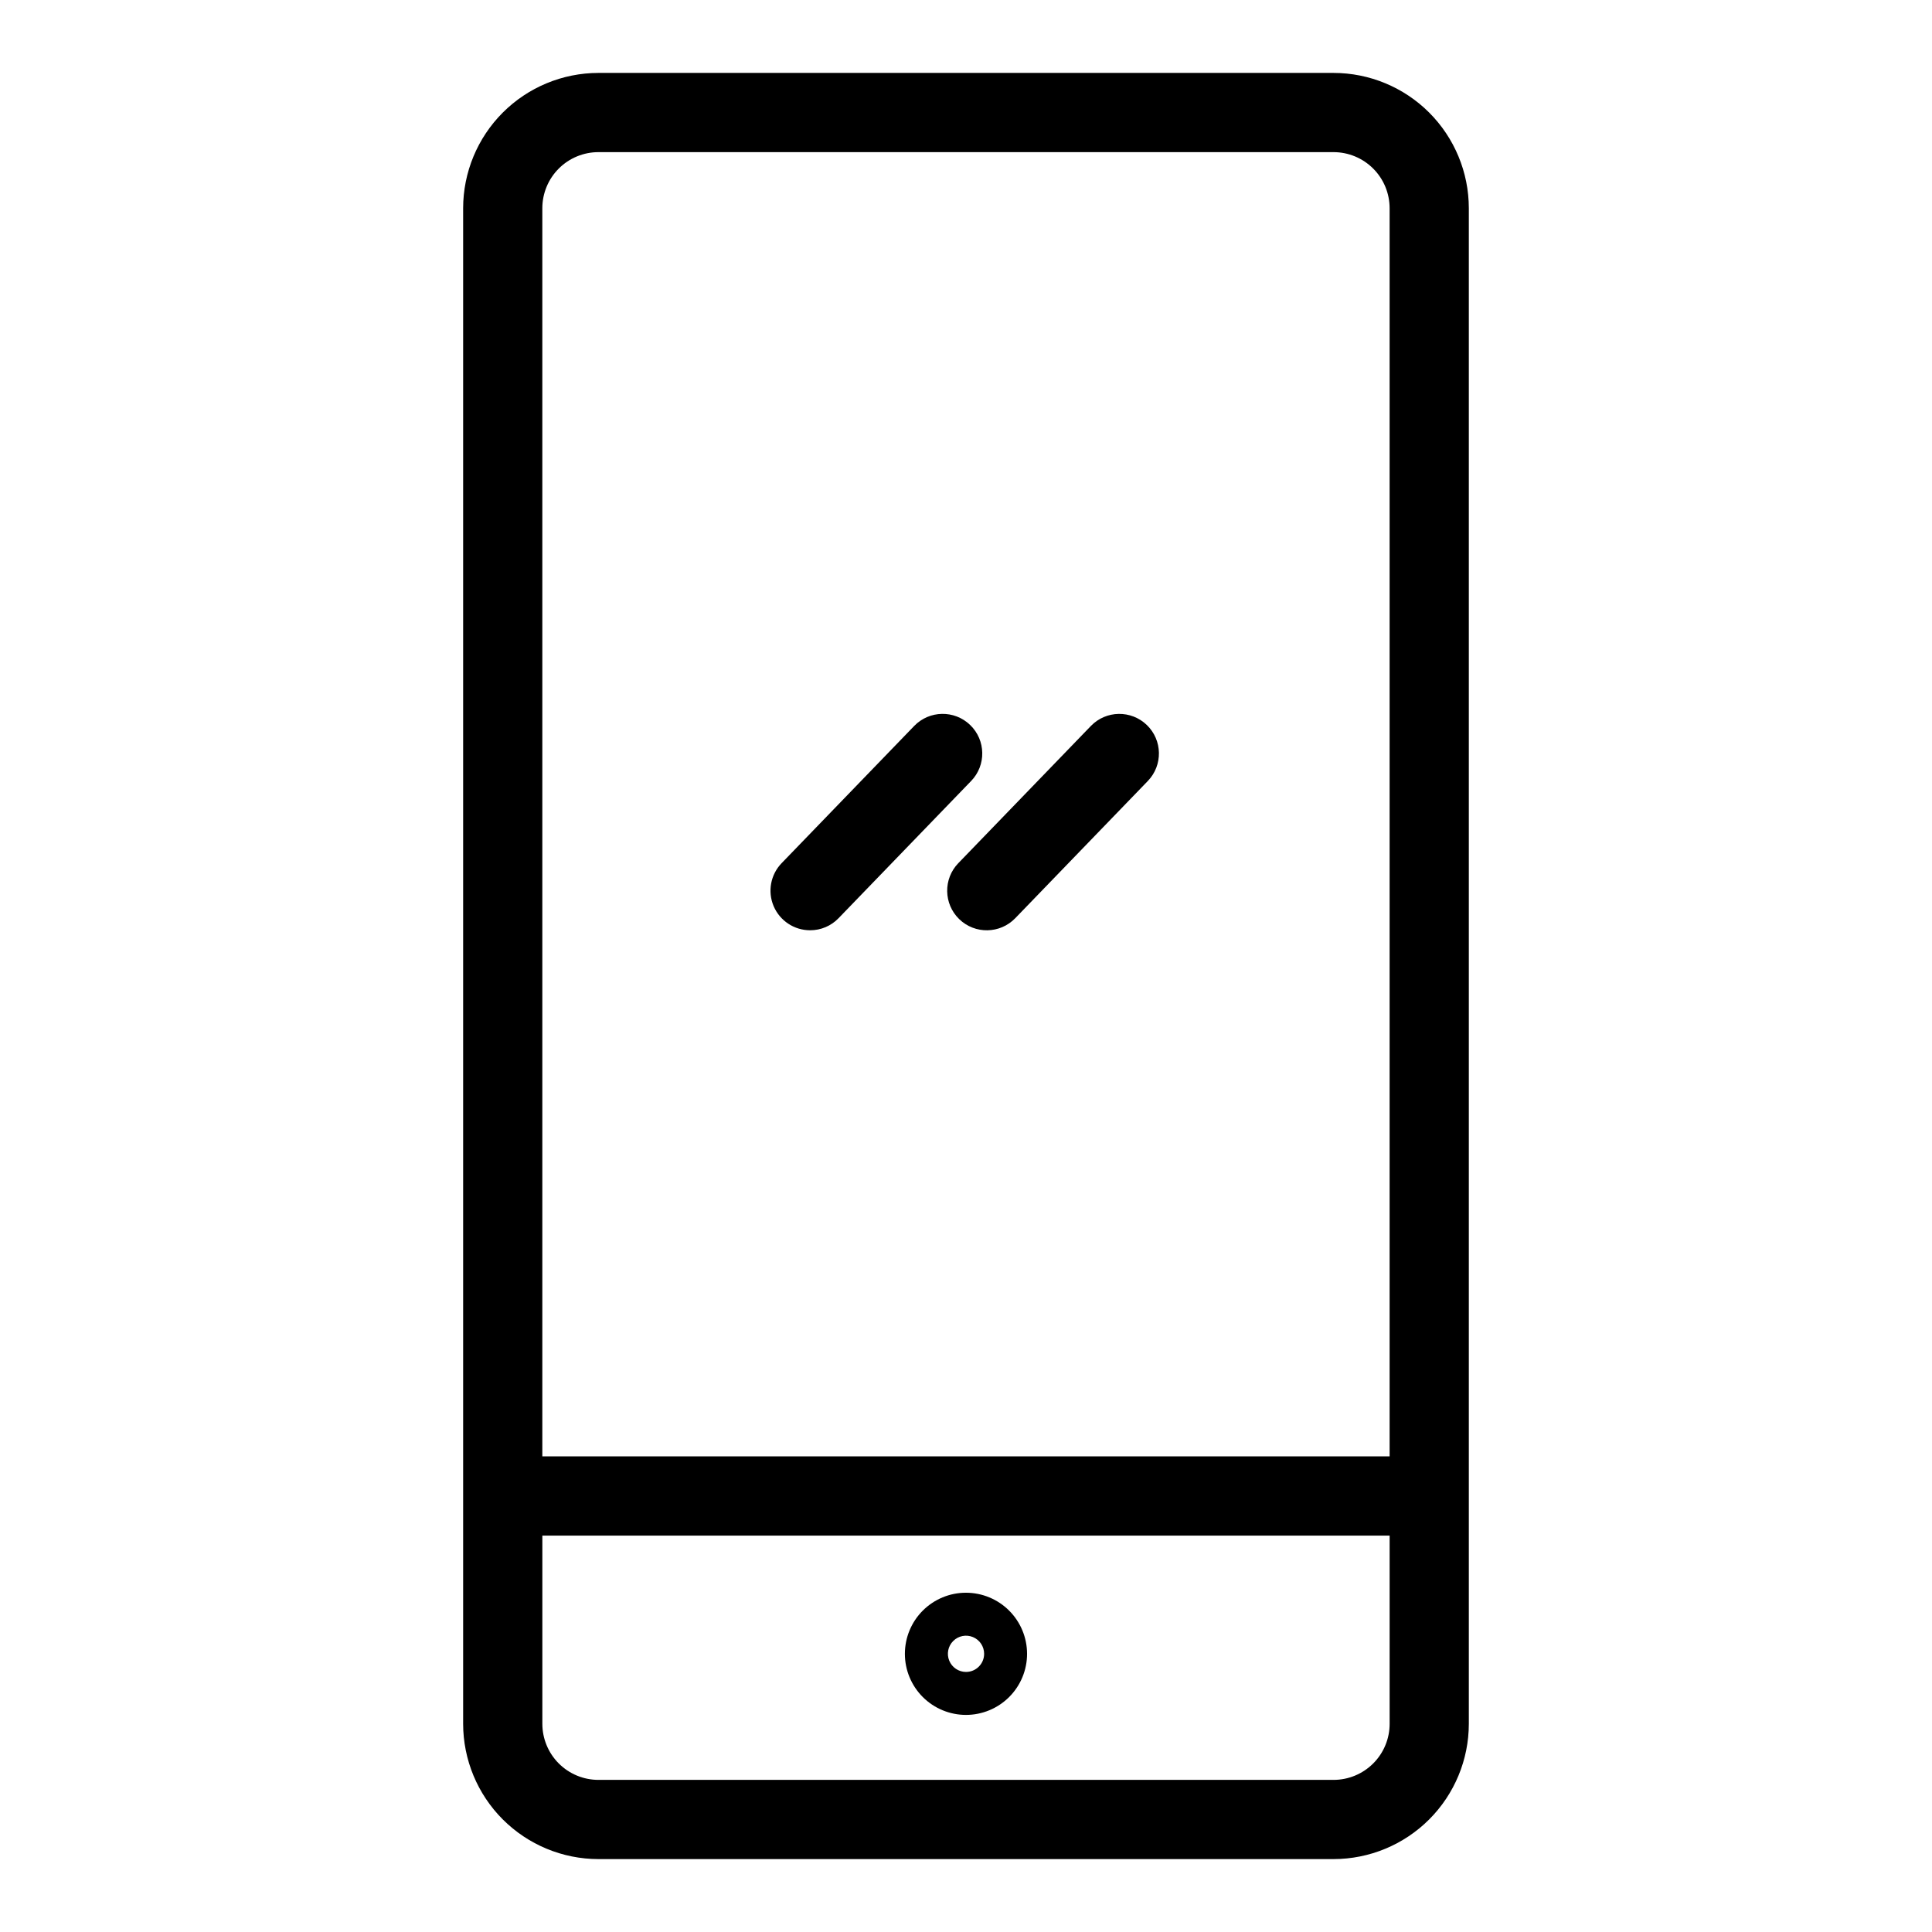 <?xml version="1.0" encoding="UTF-8"?>
<!-- Uploaded to: SVG Repo, www.svgrepo.com, Generator: SVG Repo Mixer Tools -->
<svg fill="#000000" width="800px" height="800px" version="1.1" viewBox="144 144 512 512" xmlns="http://www.w3.org/2000/svg">
 <g>
  <path d="m302.58 636.68h194.83c9.504-0.012 18.617-3.793 25.336-10.512 6.719-6.723 10.5-15.832 10.508-25.336v-401.66c-0.008-9.504-3.789-18.613-10.508-25.336-6.719-6.719-15.832-10.5-25.336-10.512h-194.83c-9.504 0.012-18.613 3.793-25.336 10.512-6.719 6.723-10.496 15.832-10.508 25.336v401.66c0.012 9.504 3.789 18.613 10.508 25.336 6.723 6.719 15.832 10.5 25.336 10.512zm194.83-20.992h-194.83c-3.938-0.004-7.715-1.57-10.5-4.356-2.781-2.785-4.348-6.562-4.352-10.5v-49.887h224.54v49.887c0 3.938-1.566 7.715-4.352 10.5-2.785 2.785-6.562 4.352-10.5 4.356zm-194.83-431.37h194.83c3.938 0.004 7.715 1.57 10.5 4.356 2.785 2.785 4.348 6.562 4.352 10.5v330.78h-224.54v-330.78c0.004-3.938 1.57-7.715 4.352-10.5 2.785-2.785 6.562-4.352 10.5-4.356z"/>
  <path d="m400 566.09c-4.297-0.004-8.414 1.703-11.453 4.738-3.035 3.035-4.742 7.152-4.742 11.445-0.004 4.297 1.703 8.414 4.738 11.453 3.035 3.035 7.156 4.742 11.449 4.742 4.293 0 8.414-1.707 11.449-4.742s4.742-7.152 4.742-11.449c-0.004-4.289-1.711-8.406-4.746-11.441-3.031-3.035-7.148-4.742-11.438-4.746zm0 20.992c-1.941-0.004-3.691-1.176-4.434-2.969-0.742-1.797-0.332-3.859 1.043-5.231 1.375-1.375 3.438-1.785 5.234-1.039 1.793 0.742 2.961 2.492 2.961 4.434 0 2.656-2.152 4.805-4.805 4.805z"/>
  <path d="m358.69 390.53c2.848 0.008 5.57-1.148 7.543-3.203l35.125-36.355h0.004c4.027-4.168 3.914-10.809-0.254-14.836-4.164-4.027-10.809-3.918-14.836 0.25l-35.125 36.355c-2.934 3.027-3.769 7.516-2.125 11.395 1.648 3.879 5.453 6.398 9.668 6.394z"/>
  <path d="m398.21 387.59c4.168 4.027 10.812 3.914 14.844-0.258l35.125-36.355c4.027-4.168 3.914-10.809-0.25-14.836-4.168-4.027-10.809-3.918-14.836 0.25l-35.125 36.355h-0.004c-4.027 4.168-3.918 10.812 0.246 14.844z"/>
 </g>
</svg>